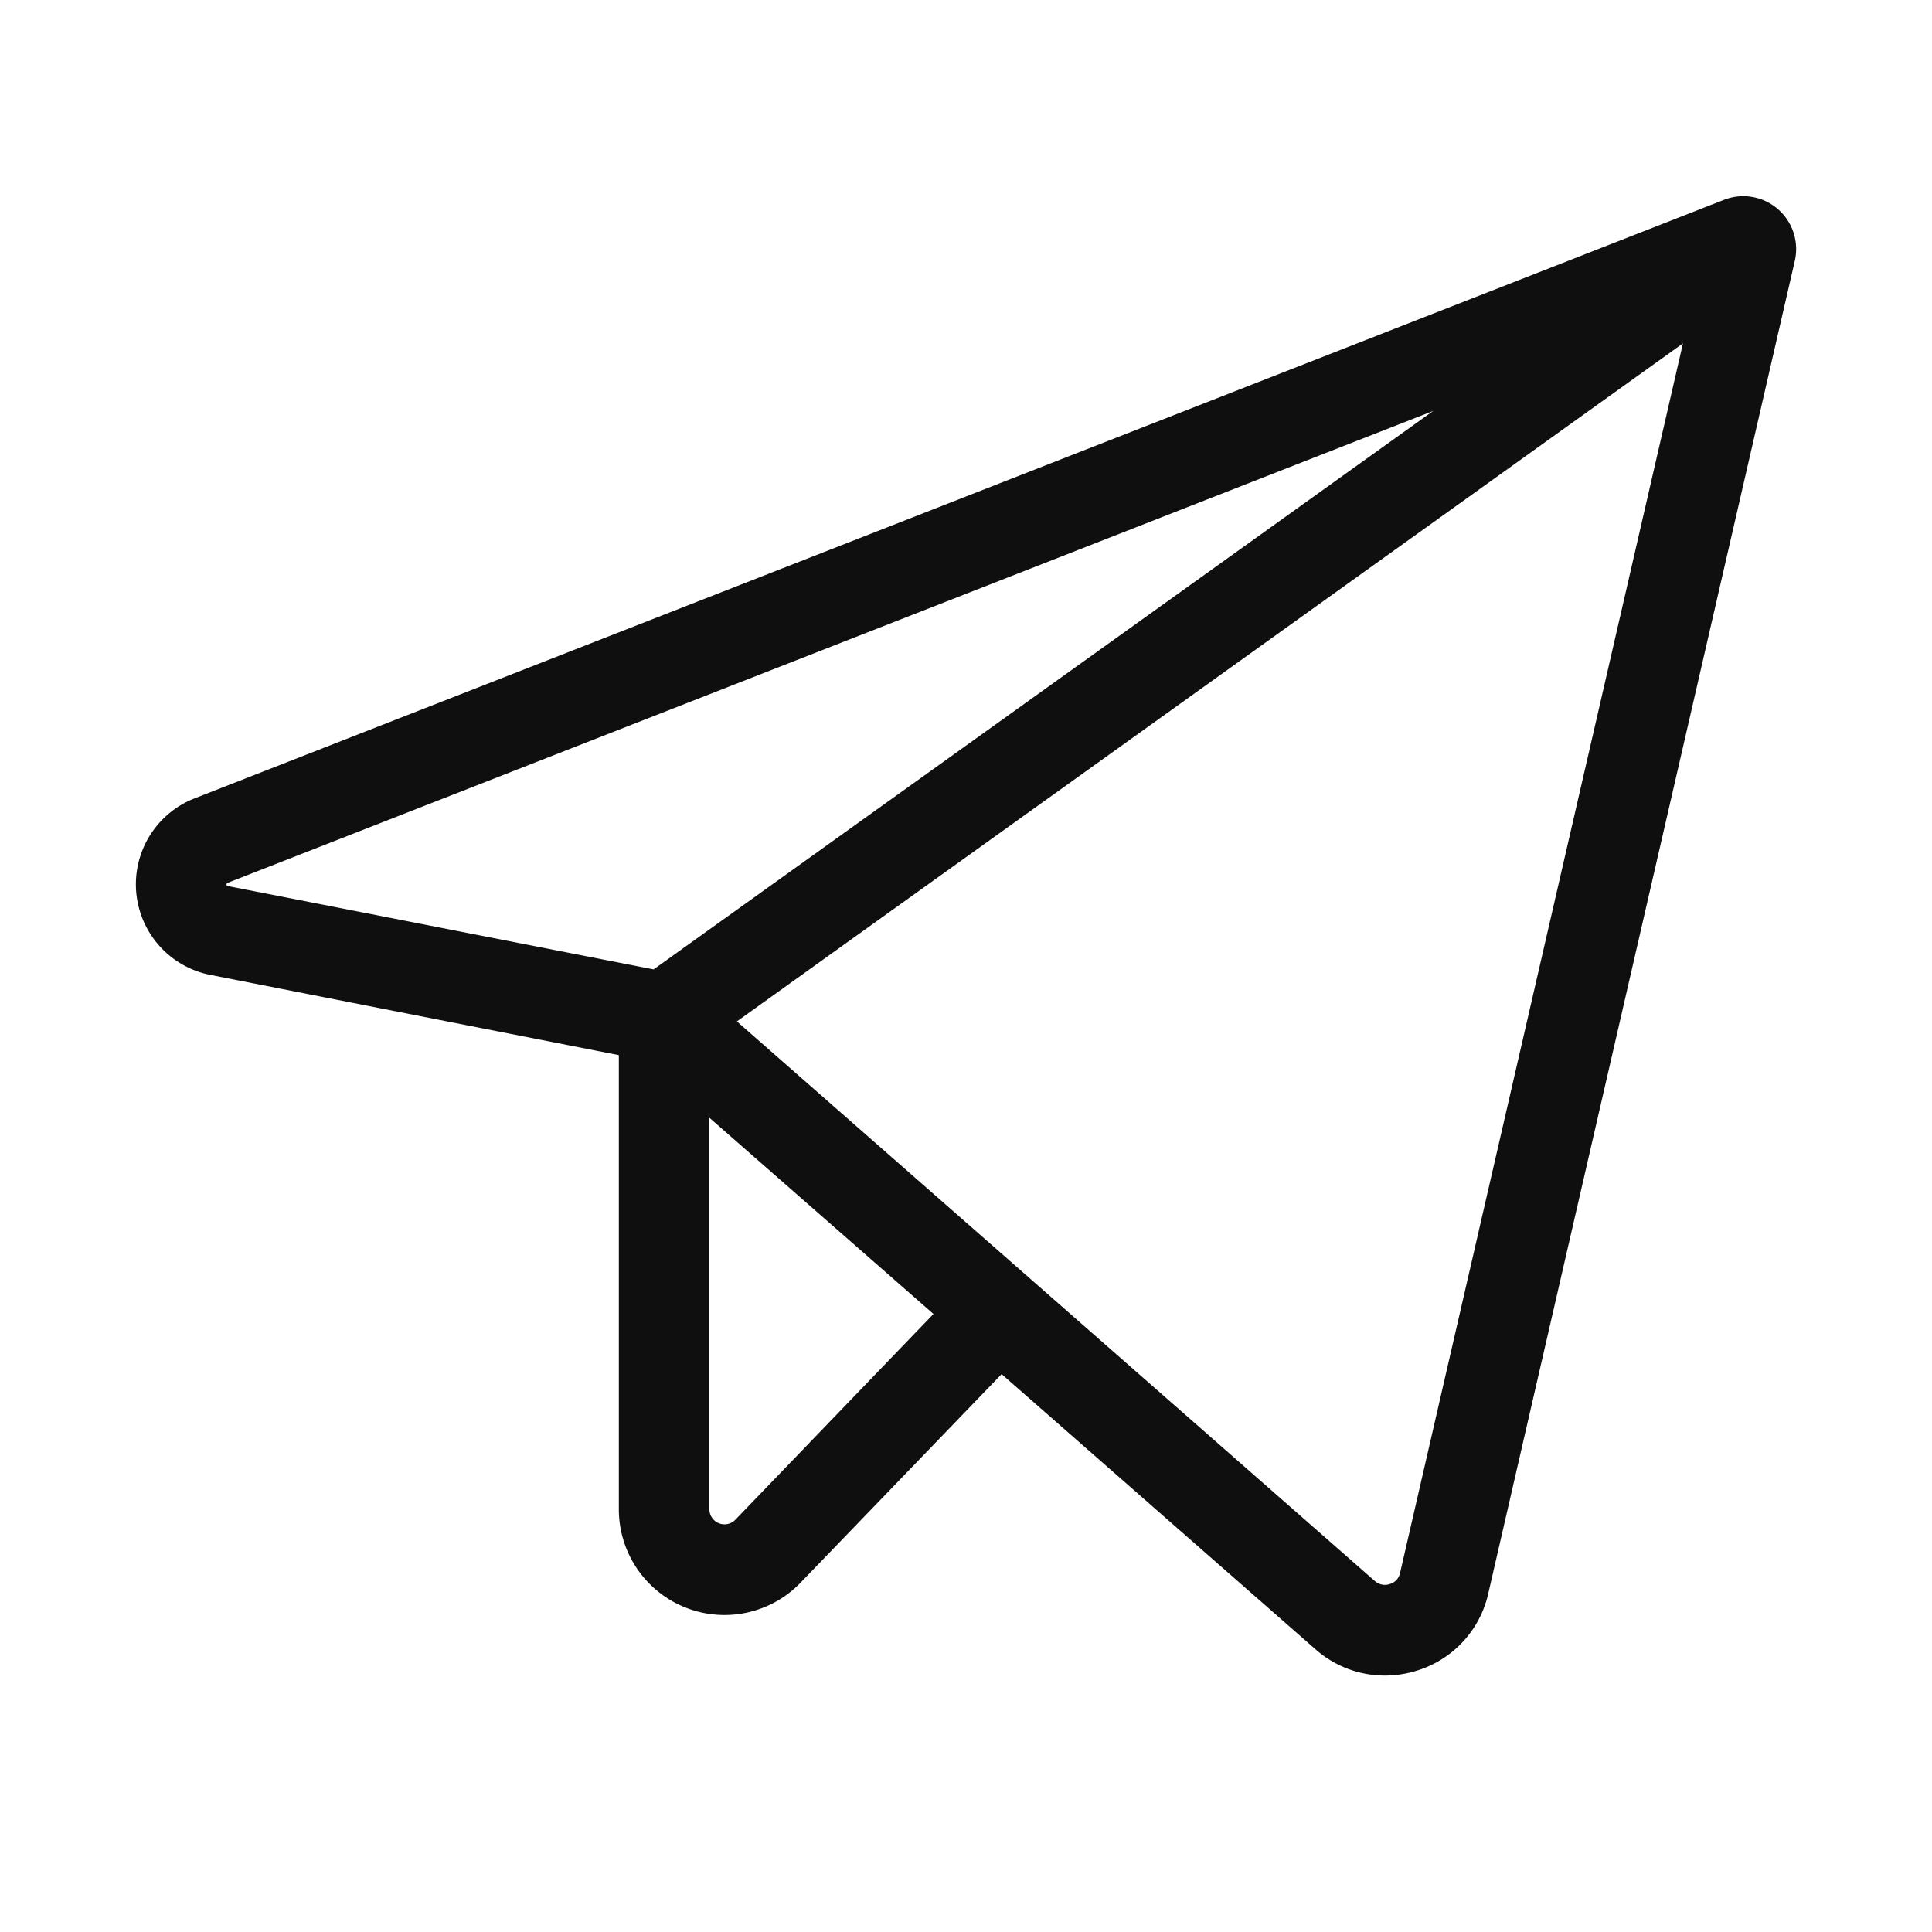 <?xml version="1.0" encoding="UTF-8"?> <svg xmlns="http://www.w3.org/2000/svg" width="32" height="32" fill="#100f0f" viewBox="0 0 256 256"> <path d="M235.57,27.7a7,7,0,0,0-7.13-1.22L25.78,105.79a12.23,12.23,0,0,0,2.1,23.39L82,139.81V200a14,14,0,0,0,24.08,9.71l26.64-27.63,41.58,36.45a13.9,13.9,0,0,0,9.2,3.49,14.33,14.33,0,0,0,4.36-.69,13.86,13.86,0,0,0,9.34-10.17L237.82,34.57A7,7,0,0,0,235.57,27.7ZM30.05,117.37h0a.46.46,0,0,1,0-.32.51.51,0,0,1,.15-.08L189.91,54.45l-103.3,74L30.2,117.41Zm67.39,84A2,2,0,0,1,94,200V148.11l29.69,26Zm88.07,7.08a1.93,1.93,0,0,1-1.34,1.44,2,2,0,0,1-2-.4L97.64,135.34,223,45.5Z"></path> </svg> 